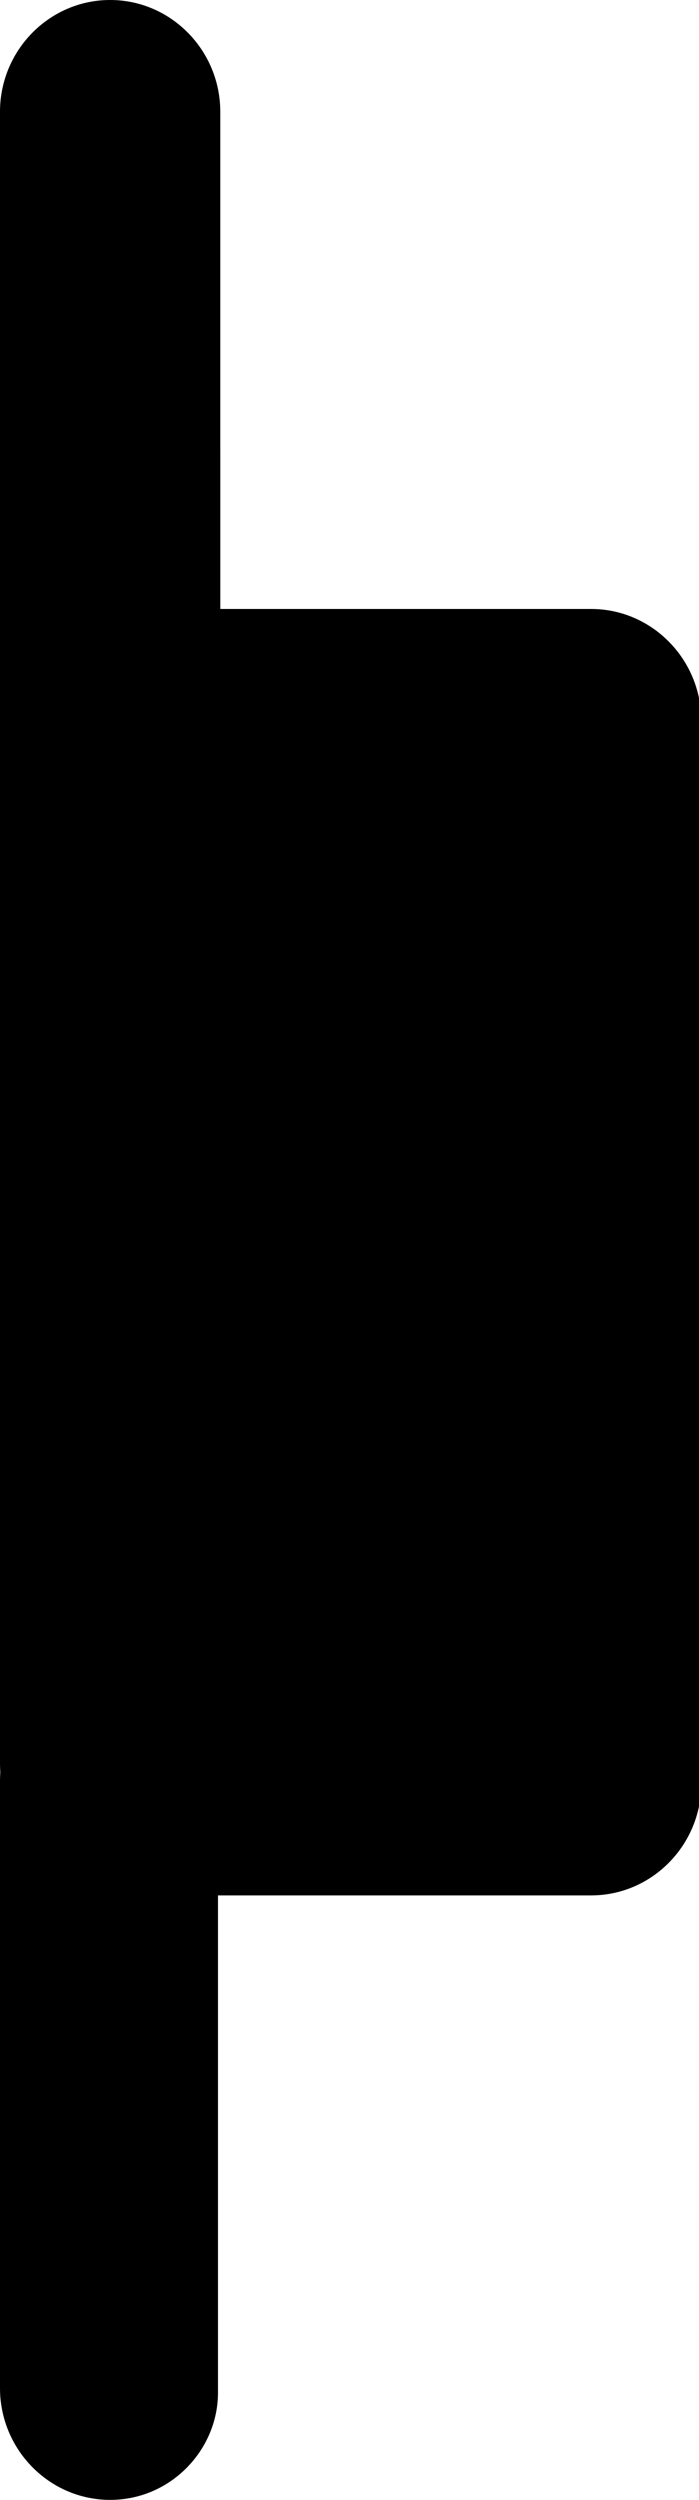 <svg width="7" height="25" viewBox="0 0 7 25" fill="none" xmlns="http://www.w3.org/2000/svg">
<g clip-path="url(#clip0_438_6385)">
<path d="M1.103 25C0.495 25 0 24.498 0 23.882V17.815C0 17.199 0.495 16.697 1.103 16.697H4.817V8.303H1.103C0.495 8.303 0 7.801 0 7.185V1.118C0 0.502 0.495 0 1.103 0C1.711 0 2.206 0.502 2.206 1.118V6.09H5.92C6.527 6.09 7.023 6.592 7.023 7.208V17.838C7.023 18.453 6.527 18.955 5.92 18.955H2.183V23.928C2.183 24.498 1.711 25 1.103 25Z" fill="black"/>
<path d="M6.415 6.889H0.855V18.134H6.415V6.889Z" fill="black"/>
<path d="M1.103 18.75C0.495 18.75 0 18.248 0 17.632V4.539C0 3.923 0.495 3.422 1.103 3.422C1.711 3.422 2.206 3.923 2.206 4.539V17.632C2.183 18.248 1.711 18.75 1.103 18.75Z" fill="black"/>
</g>
<defs>
<clipPath id="clip0_438_6385">
<rect width="7" height="25" fill="white"/>
</clipPath>
</defs>
</svg>
